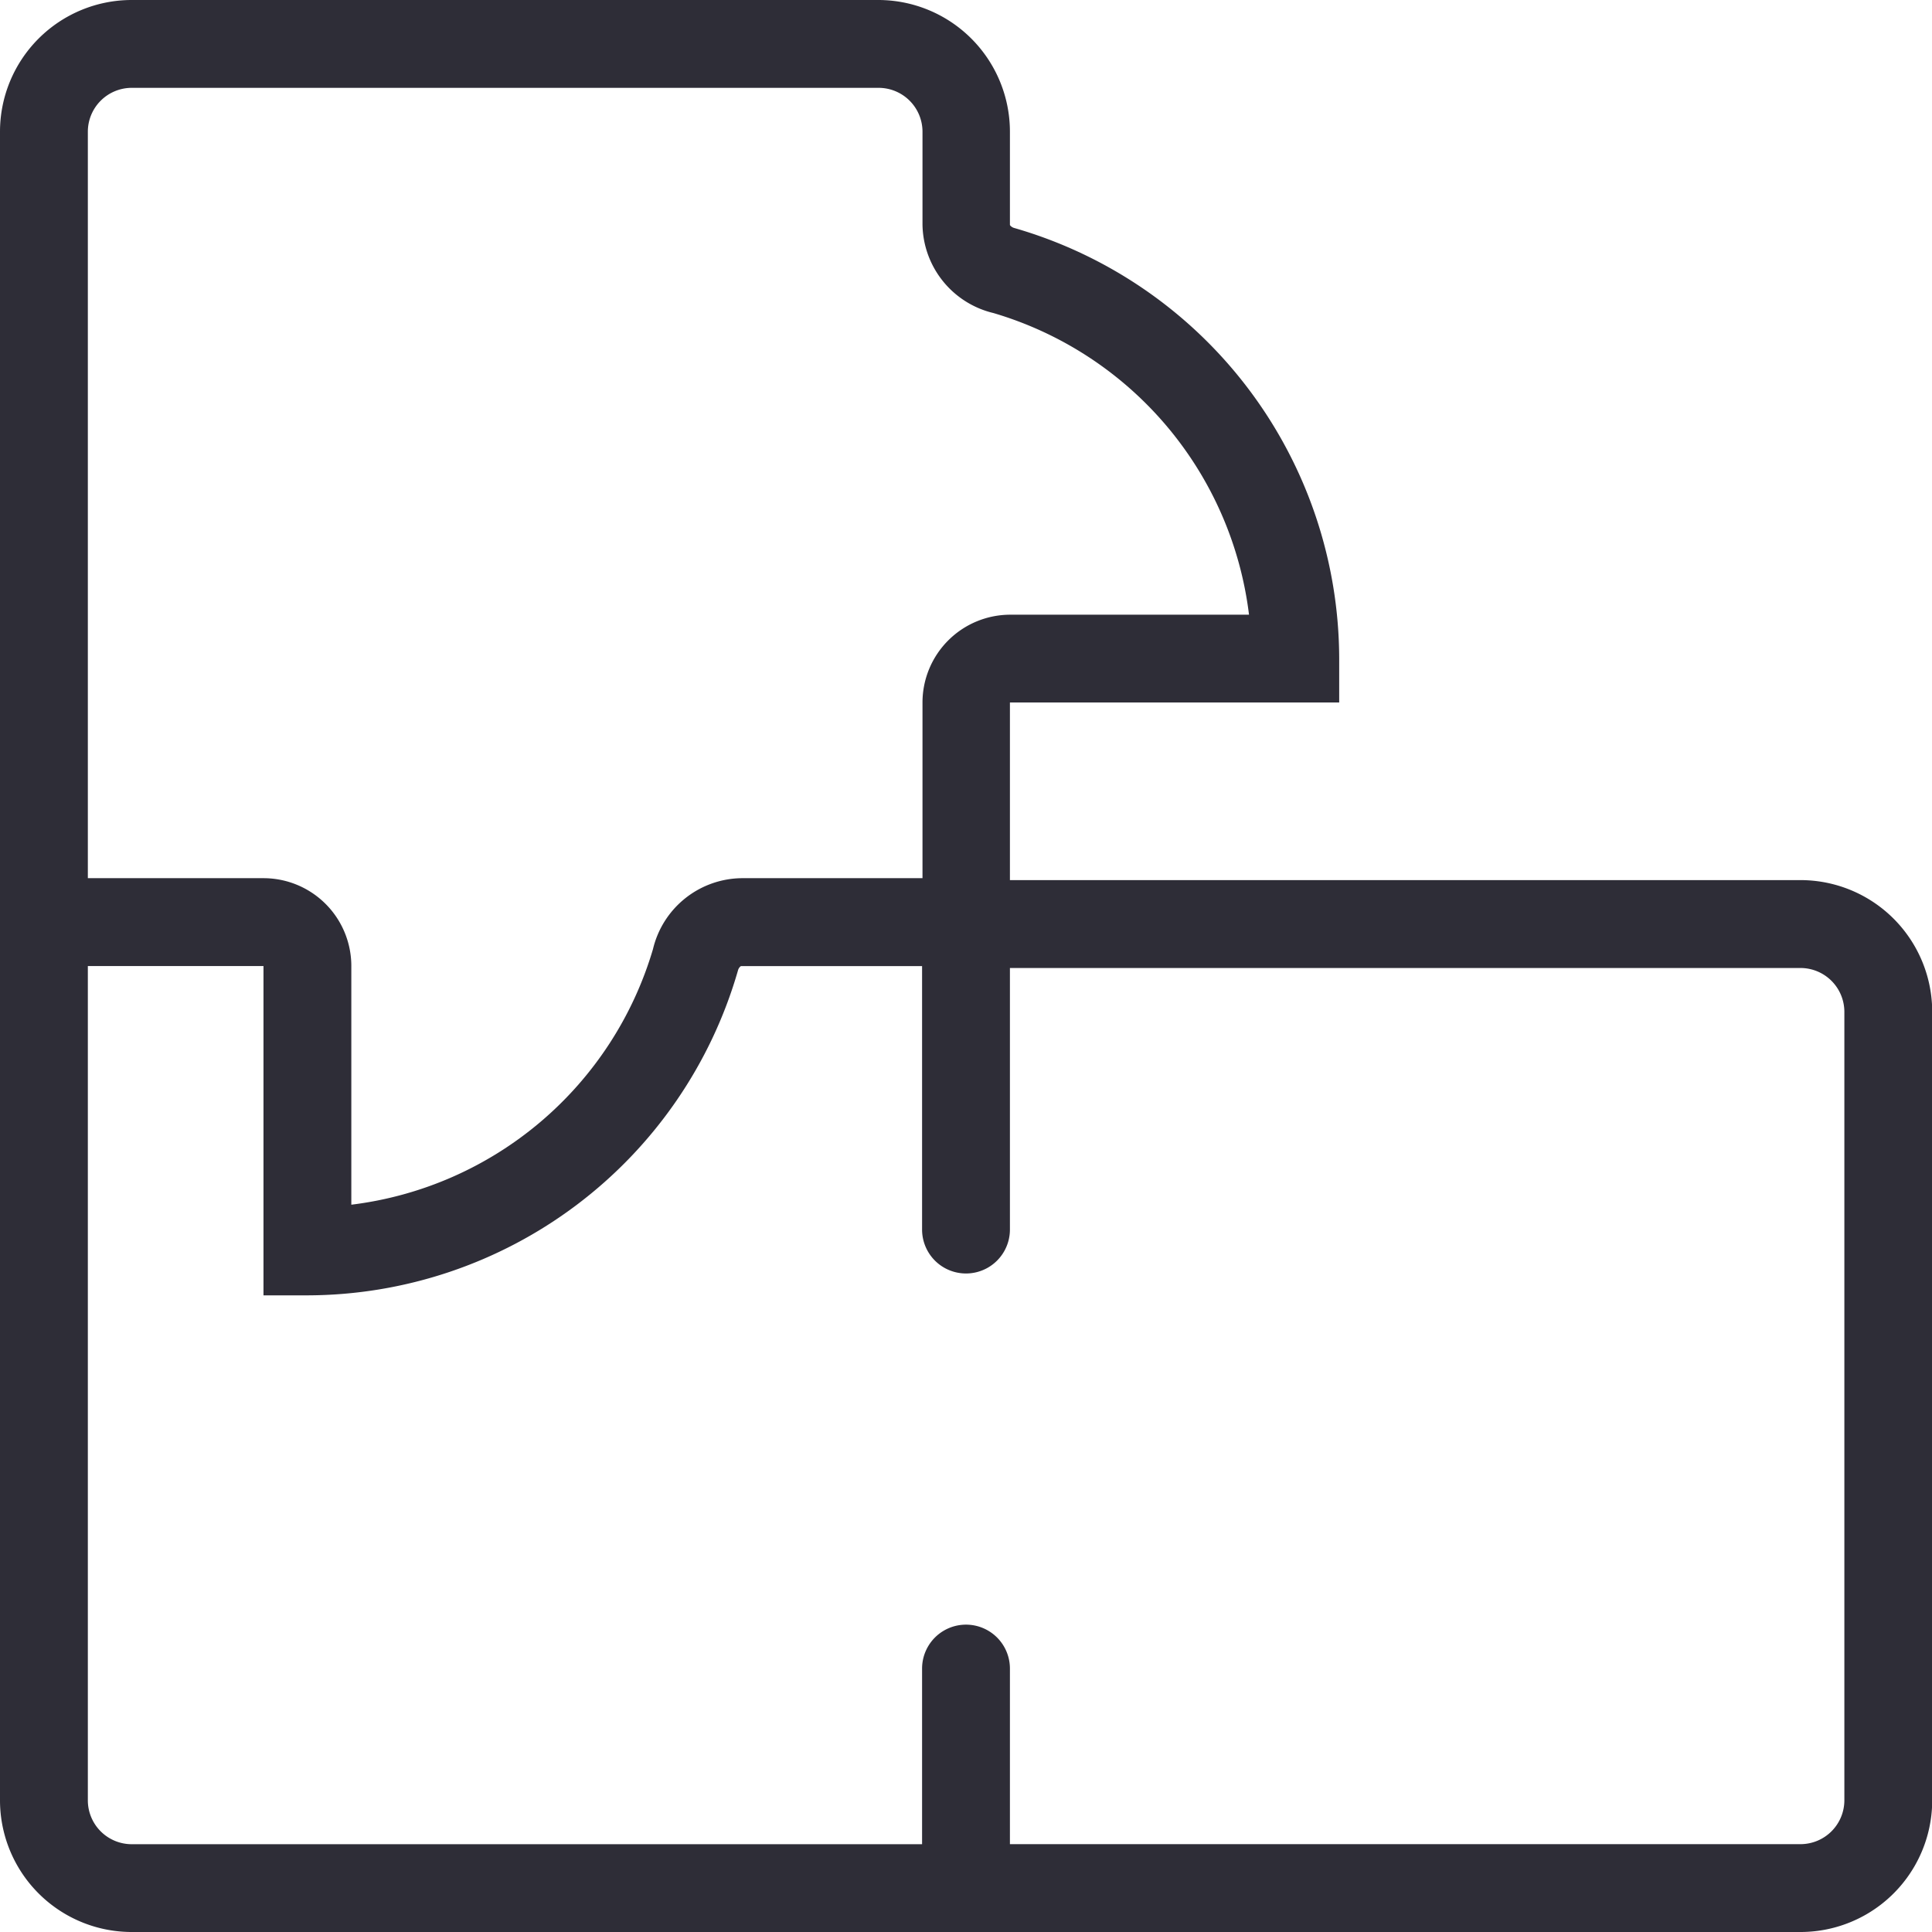 <svg xmlns="http://www.w3.org/2000/svg" width="37.147" height="37.147" viewBox="0 0 37.147 37.147">
  <path id="data_image_svg_xml_8_" data-name="data_image_svg+xml;… (8)" d="M19.418,2.533V4.325a.051.051,0,0,0,.009.014.16.16,0,0,0,.079.046,8.636,8.636,0,0,1,6.243,8.278v.844H19.418v3.415h15.2a2.533,2.533,0,0,1,2.533,2.533V34.614a2.533,2.533,0,0,1-2.533,2.533H2.533A2.533,2.533,0,0,1,0,34.614V2.533A2.533,2.533,0,0,1,2.533,0H16.885A2.533,2.533,0,0,1,19.418,2.533ZM2.533,1.689a.844.844,0,0,0-.844.844V16.885H5.066a1.689,1.689,0,0,1,1.689,1.689v4.589a6.925,6.925,0,0,0,5.8-4.914,1.774,1.774,0,0,1,1.7-1.364h3.482V13.508a1.689,1.689,0,0,1,1.689-1.689h4.589a6.923,6.923,0,0,0-4.914-5.8,1.776,1.776,0,0,1-1.364-1.7V2.533a.844.844,0,0,0-.844-.844ZM1.689,34.614V18.574H5.066v6.332H5.91a8.636,8.636,0,0,0,8.278-6.243.155.155,0,0,1,.046-.079.07.07,0,0,1,.014-.009h3.481v5.066a.844.844,0,0,0,1.689,0V18.612h15.2a.844.844,0,0,1,.844.844V34.614a.844.844,0,0,1-.844.844h-15.2V32.082a.844.844,0,0,0-1.689,0v3.377H2.533A.844.844,0,0,1,1.689,34.614Z" fill="#2e2d37" fill-rule="evenodd"/>
</svg>
